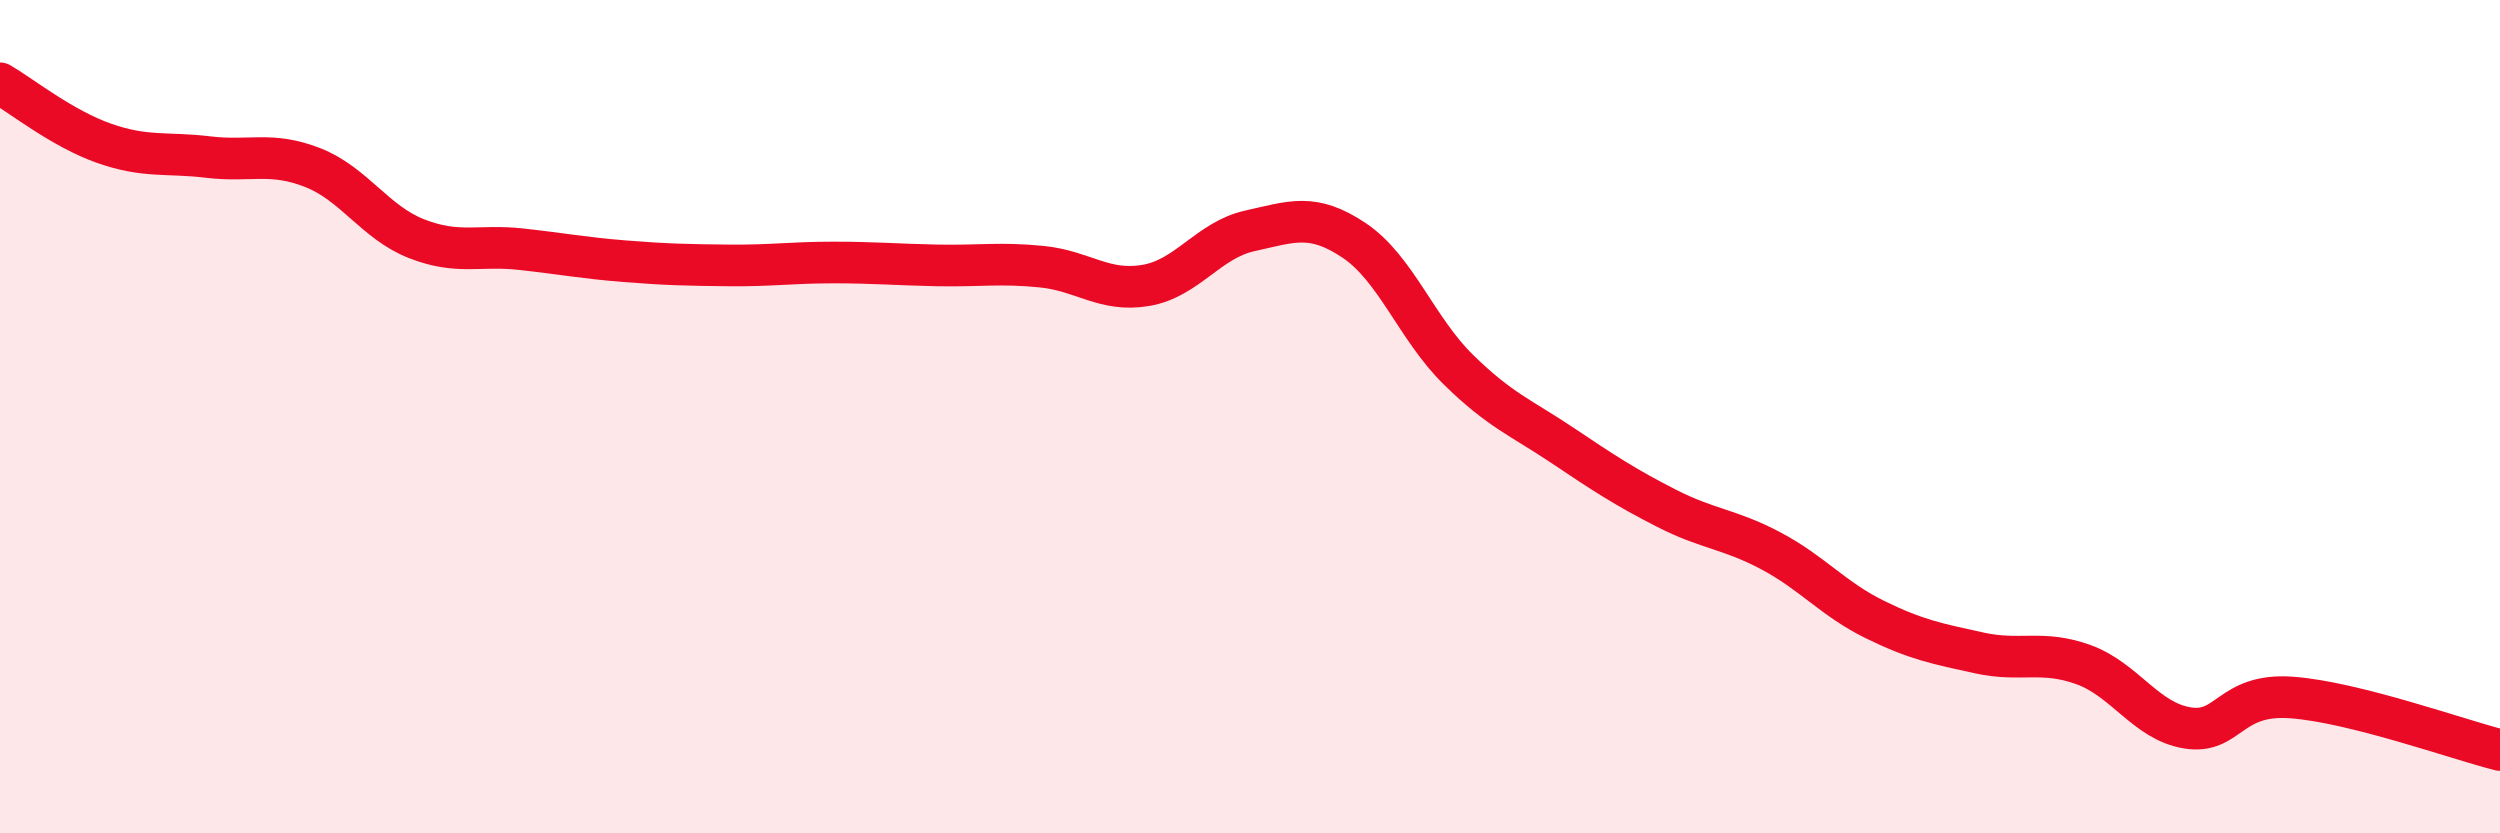 
    <svg width="60" height="20" viewBox="0 0 60 20" xmlns="http://www.w3.org/2000/svg">
      <path
        d="M 0,2 C 0.5,2.29 1.5,3.09 2.5,3.44 C 3.5,3.79 4,3.65 5,3.77 C 6,3.89 6.5,3.63 7.5,4.02 C 8.5,4.41 9,5.34 10,5.73 C 11,6.12 11.5,5.87 12.5,5.98 C 13.5,6.09 14,6.19 15,6.27 C 16,6.35 16.5,6.36 17.5,6.37 C 18.5,6.38 19,6.3 20,6.3 C 21,6.3 21.5,6.35 22.5,6.37 C 23.5,6.39 24,6.3 25,6.4 C 26,6.5 26.5,7.02 27.5,6.85 C 28.5,6.68 29,5.76 30,5.54 C 31,5.32 31.5,5.1 32.5,5.77 C 33.5,6.44 34,7.89 35,8.87 C 36,9.85 36.5,10.02 37.5,10.69 C 38.5,11.36 39,11.69 40,12.2 C 41,12.71 41.5,12.69 42.5,13.22 C 43.5,13.75 44,14.38 45,14.87 C 46,15.36 46.5,15.45 47.5,15.67 C 48.5,15.89 49,15.59 50,15.95 C 51,16.31 51.5,17.31 52.5,17.47 C 53.5,17.63 53.5,16.63 55,16.74 C 56.5,16.85 59,17.75 60,18L60 20L0 20Z"
        fill="#EB0A25"
        opacity="0.1"
        stroke-linecap="round"
        stroke-linejoin="round"
      />
      <path
        d="M 0,2 C 0.5,2.29 1.5,3.09 2.5,3.44 C 3.5,3.79 4,3.65 5,3.77 C 6,3.89 6.5,3.63 7.5,4.02 C 8.5,4.41 9,5.34 10,5.73 C 11,6.12 11.5,5.87 12.5,5.98 C 13.5,6.09 14,6.19 15,6.27 C 16,6.35 16.5,6.36 17.5,6.37 C 18.5,6.38 19,6.3 20,6.3 C 21,6.3 21.5,6.35 22.5,6.37 C 23.5,6.39 24,6.3 25,6.4 C 26,6.5 26.5,7.02 27.5,6.85 C 28.5,6.68 29,5.76 30,5.54 C 31,5.32 31.5,5.1 32.5,5.77 C 33.5,6.44 34,7.89 35,8.87 C 36,9.85 36.5,10.02 37.5,10.69 C 38.5,11.36 39,11.69 40,12.2 C 41,12.71 41.5,12.69 42.5,13.22 C 43.5,13.75 44,14.38 45,14.87 C 46,15.36 46.5,15.45 47.5,15.67 C 48.5,15.89 49,15.59 50,15.95 C 51,16.31 51.5,17.31 52.5,17.47 C 53.5,17.63 53.5,16.63 55,16.74 C 56.5,16.85 59,17.75 60,18"
        stroke="#EB0A25"
        stroke-width="1"
        fill="none"
        stroke-linecap="round"
        stroke-linejoin="round"
      />
    </svg>
  